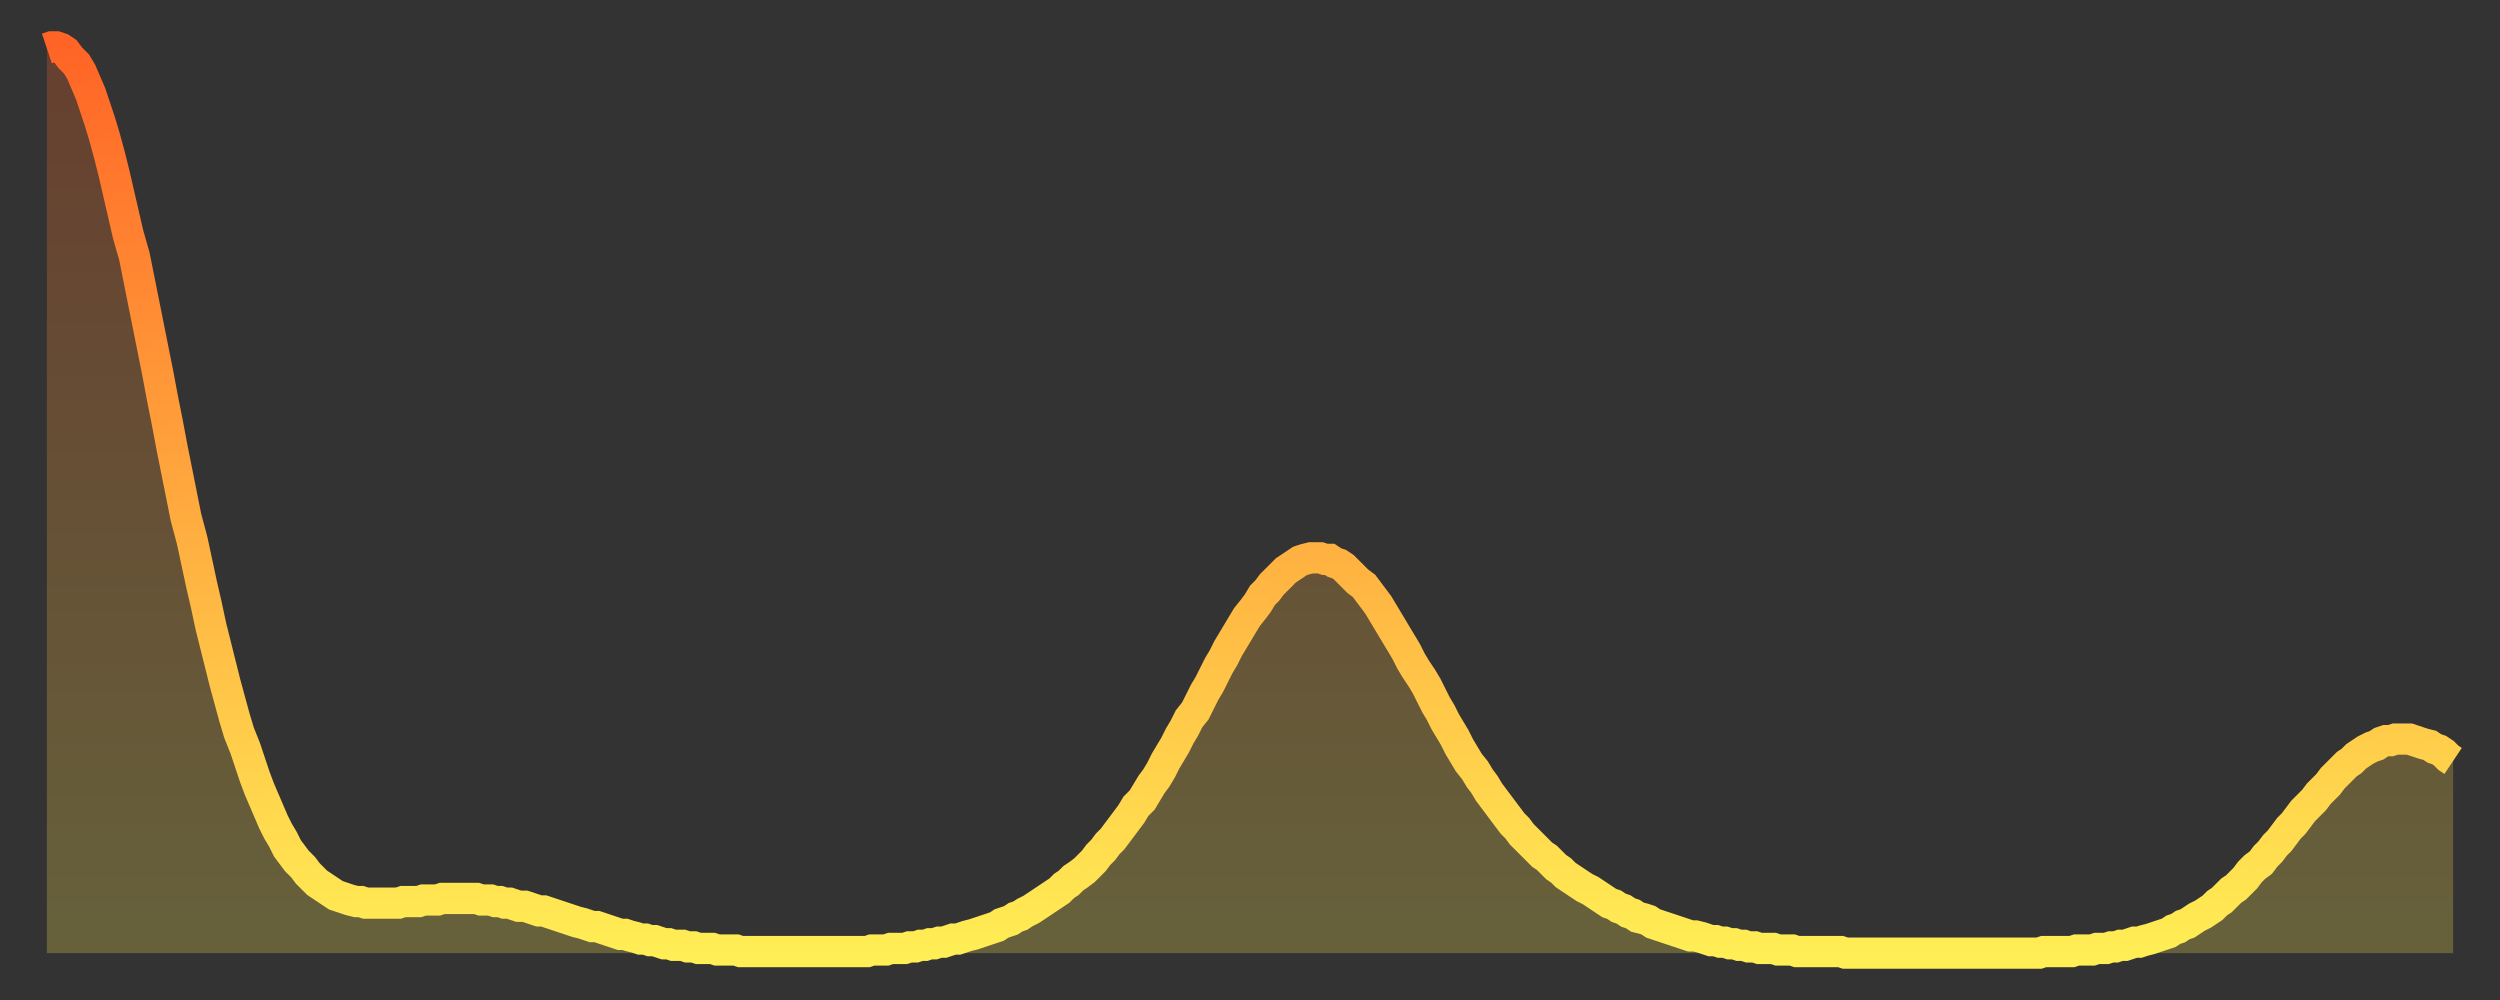 <?xml version="1.0" encoding="utf-8" ?>
<svg baseProfile="full" height="64" version="1.1" width="160" xmlns="http://www.w3.org/2000/svg" xmlns:ev="http://www.w3.org/2001/xml-events" xmlns:xlink="http://www.w3.org/1999/xlink"><rect width="100%" height="100%" fill="#333333" stroke="none"/><defs><linearGradient id="id58926" x1="0" x2="0" y1="0" y2="1"><stop offset="0%" stop-color="#ff6426" /><stop offset="50%" stop-color="#ffa93e" /><stop offset="100%" stop-color="#ffee55" /></linearGradient></defs><g transform="translate(3,3)"><g><path d="M 0.0 0.1 0.3 0.0 0.6 0.0 0.9 0.1 1.2 0.3 1.5 0.7 1.9 1.1 2.2 1.6 2.5 2.3 2.8 3.0 3.1 3.9 3.4 4.8 3.7 5.8 4.0 6.9 4.3 8.1 4.6 9.4 4.9 10.7 5.2 12.0 5.6 13.4 5.9 14.9 6.2 16.4 6.5 17.9 6.8 19.4 7.1 20.9 7.4 22.5 7.7 24.0 8.0 25.6 8.3 27.1 8.6 28.6 8.9 30.1 9.3 31.6 9.6 33.0 9.9 34.4 10.2 35.7 10.5 37.1 10.8 38.3 11.1 39.5 11.4 40.7 11.7 41.8 12.0 42.9 12.3 43.9 12.7 44.9 13.0 45.8 13.3 46.7 13.6 47.5 13.9 48.2 14.2 48.9 14.5 49.6 14.8 50.2 15.1 50.7 15.4 51.3 15.7 51.7 16.0 52.1 16.4 52.5 16.7 52.9 17.0 53.2 17.3 53.5 17.6 53.7 17.9 53.9 18.2 54.1 18.5 54.3 18.8 54.4 19.1 54.5 19.4 54.6 19.8 54.7 20.1 54.7 20.4 54.8 20.7 54.8 21.0 54.8 21.3 54.8 21.6 54.8 21.9 54.8 22.2 54.8 22.5 54.8 22.8 54.7 23.1 54.7 23.5 54.7 23.8 54.7 24.1 54.6 24.4 54.6 24.7 54.6 25.0 54.6 25.3 54.5 25.6 54.5 25.9 54.5 26.2 54.5 26.5 54.5 26.8 54.5 27.2 54.5 27.5 54.5 27.8 54.6 28.1 54.6 28.4 54.6 28.7 54.7 29.0 54.7 29.3 54.8 29.6 54.8 29.9 54.9 30.2 55.0 30.6 55.0 30.9 55.1 31.2 55.2 31.5 55.3 31.8 55.3 32.1 55.4 32.4 55.5 32.7 55.6 33.0 55.7 33.3 55.8 33.6 55.9 33.9 56.0 34.3 56.1 34.6 56.2 34.9 56.3 35.2 56.3 35.5 56.4 35.8 56.5 36.1 56.6 36.4 56.7 36.7 56.8 37.0 56.8 37.3 56.9 37.7 57.0 38.0 57.1 38.3 57.1 38.6 57.2 38.9 57.2 39.2 57.3 39.5 57.4 39.8 57.4 40.1 57.5 40.4 57.5 40.7 57.5 41.0 57.6 41.4 57.6 41.7 57.7 42.0 57.7 42.3 57.7 42.6 57.7 42.9 57.8 43.2 57.8 43.5 57.8 43.8 57.8 44.1 57.8 44.4 57.9 44.7 57.9 45.1 57.9 45.4 57.9 45.7 57.9 46.0 57.9 46.3 57.9 46.6 57.9 46.9 57.9 47.2 57.9 47.5 57.9 47.8 57.9 48.1 57.9 48.5 57.9 48.8 57.9 49.1 57.9 49.4 57.9 49.7 57.9 50.0 57.9 50.3 57.9 50.6 57.9 50.9 57.9 51.2 57.9 51.5 57.9 51.8 57.9 52.2 57.9 52.5 57.9 52.8 57.8 53.1 57.8 53.4 57.8 53.7 57.8 54.0 57.7 54.3 57.7 54.6 57.7 54.9 57.7 55.2 57.6 55.6 57.6 55.9 57.5 56.2 57.5 56.5 57.4 56.8 57.4 57.1 57.3 57.4 57.3 57.7 57.2 58.0 57.1 58.3 57.1 58.6 57.0 58.9 56.9 59.3 56.8 59.6 56.7 59.9 56.6 60.2 56.5 60.5 56.4 60.8 56.3 61.1 56.1 61.4 56.0 61.7 55.9 62.0 55.7 62.3 55.6 62.6 55.4 63.0 55.2 63.3 55.0 63.6 54.8 63.9 54.6 64.2 54.4 64.5 54.2 64.8 54.0 65.1 53.7 65.4 53.5 65.7 53.2 66.0 53.0 66.4 52.7 66.7 52.4 67.0 52.1 67.3 51.7 67.6 51.4 67.9 51.0 68.2 50.7 68.5 50.3 68.8 49.9 69.1 49.5 69.4 49.1 69.7 48.6 70.1 48.2 70.4 47.7 70.7 47.2 71.0 46.8 71.3 46.3 71.6 45.7 71.9 45.2 72.2 44.7 72.5 44.1 72.8 43.6 73.1 43.0 73.5 42.5 73.8 41.9 74.1 41.3 74.4 40.8 74.7 40.2 75.0 39.6 75.3 39.1 75.6 38.5 75.9 38.0 76.2 37.5 76.5 37.0 76.8 36.5 77.2 36.0 77.5 35.6 77.8 35.1 78.1 34.8 78.4 34.4 78.7 34.1 79.0 33.8 79.3 33.5 79.6 33.3 79.9 33.1 80.2 32.9 80.5 32.8 80.9 32.7 81.2 32.7 81.5 32.7 81.8 32.8 82.1 32.8 82.4 33.0 82.7 33.1 83.0 33.3 83.3 33.6 83.6 33.9 83.9 34.2 84.3 34.5 84.6 34.9 84.9 35.3 85.2 35.7 85.5 36.2 85.8 36.7 86.1 37.2 86.4 37.7 86.7 38.2 87.0 38.7 87.3 39.3 87.6 39.8 88.0 40.4 88.3 40.9 88.6 41.5 88.9 42.1 89.2 42.6 89.5 43.2 89.8 43.7 90.1 44.2 90.4 44.8 90.7 45.3 91.0 45.8 91.4 46.3 91.7 46.8 92.0 47.2 92.3 47.7 92.6 48.1 92.9 48.5 93.2 48.9 93.5 49.3 93.8 49.7 94.1 50.0 94.4 50.4 94.7 50.7 95.1 51.1 95.4 51.4 95.7 51.7 96.0 51.9 96.3 52.2 96.6 52.5 96.9 52.7 97.2 53.0 97.5 53.2 97.8 53.4 98.1 53.6 98.4 53.8 98.8 54.0 99.1 54.2 99.4 54.4 99.7 54.6 100.0 54.8 100.3 54.9 100.6 55.1 100.9 55.2 101.2 55.4 101.5 55.5 101.8 55.7 102.2 55.8 102.5 55.9 102.8 56.1 103.1 56.2 103.4 56.3 103.7 56.4 104.0 56.5 104.3 56.6 104.6 56.7 104.9 56.8 105.2 56.9 105.5 56.9 105.9 57.0 106.2 57.1 106.5 57.2 106.8 57.2 107.1 57.3 107.4 57.3 107.7 57.4 108.0 57.4 108.3 57.5 108.6 57.5 108.9 57.6 109.3 57.6 109.6 57.7 109.9 57.7 110.2 57.7 110.5 57.7 110.8 57.8 111.1 57.8 111.4 57.8 111.7 57.8 112.0 57.9 112.3 57.9 112.6 57.9 113.0 57.9 113.3 57.9 113.6 57.9 113.9 57.9 114.2 57.9 114.5 57.9 114.8 57.9 115.1 58.0 115.4 58.0 115.7 58.0 116.0 58.0 116.3 58.0 116.7 58.0 117.0 58.0 117.3 58.0 117.6 58.0 117.9 58.0 118.2 58.0 118.5 58.0 118.8 58.0 119.1 58.0 119.4 58.0 119.7 58.0 120.1 58.0 120.4 58.0 120.7 58.0 121.0 58.0 121.3 58.0 121.6 58.0 121.9 58.0 122.2 58.0 122.5 58.0 122.8 58.0 123.1 58.0 123.4 58.0 123.8 58.0 124.1 58.0 124.4 58.0 124.7 58.0 125.0 58.0 125.3 58.0 125.6 58.0 125.9 58.0 126.2 58.0 126.5 58.0 126.8 58.0 127.2 58.0 127.5 58.0 127.8 57.9 128.1 57.9 128.4 57.9 128.7 57.9 129.0 57.9 129.3 57.9 129.6 57.9 129.9 57.8 130.2 57.8 130.5 57.8 130.9 57.8 131.2 57.7 131.5 57.7 131.8 57.7 132.1 57.6 132.4 57.6 132.7 57.5 133.0 57.5 133.3 57.4 133.6 57.3 133.9 57.3 134.2 57.2 134.6 57.1 134.9 57.0 135.2 56.9 135.5 56.8 135.8 56.7 136.1 56.5 136.4 56.4 136.7 56.2 137.0 56.1 137.3 55.9 137.6 55.7 138.0 55.5 138.3 55.3 138.6 55.1 138.9 54.8 139.2 54.6 139.5 54.3 139.8 54.0 140.1 53.8 140.4 53.5 140.7 53.2 141.0 52.8 141.3 52.5 141.7 52.2 142.0 51.8 142.3 51.5 142.6 51.1 142.9 50.8 143.2 50.4 143.5 50.0 143.8 49.7 144.1 49.3 144.4 48.9 144.7 48.6 145.1 48.2 145.4 47.8 145.7 47.5 146.0 47.2 146.3 46.8 146.6 46.5 146.9 46.2 147.2 45.9 147.5 45.7 147.8 45.4 148.1 45.2 148.4 45.0 148.8 44.8 149.1 44.7 149.4 44.5 149.7 44.4 150.0 44.4 150.3 44.3 150.6 44.3 150.9 44.3 151.2 44.3 151.5 44.4 151.8 44.5 152.1 44.6 152.5 44.7 152.8 44.9 153.1 45.0 153.4 45.2 153.7 45.5 154.0 45.7" fill="none" id="graph-curve" opacity="1" stroke="url(#id58926)" stroke-width="2" /><path d="M 0 58 L 0.0 0.1 0.3 0.0 0.6 0.0 0.9 0.1 1.2 0.3 1.5 0.7 1.9 1.1 2.2 1.6 2.5 2.3 2.8 3.0 3.1 3.9 3.4 4.8 3.7 5.8 4.0 6.9 4.3 8.1 4.6 9.4 4.9 10.7 5.2 12.0 5.6 13.4 5.9 14.9 6.2 16.4 6.5 17.9 6.8 19.4 7.1 20.9 7.4 22.5 7.7 24.0 8.0 25.6 8.3 27.1 8.6 28.6 8.9 30.1 9.3 31.6 9.6 33.0 9.9 34.4 10.2 35.7 10.5 37.1 10.8 38.3 11.1 39.5 11.4 40.7 11.7 41.8 12.0 42.9 12.3 43.9 12.7 44.9 13.0 45.8 13.3 46.7 13.6 47.5 13.9 48.2 14.2 48.9 14.5 49.6 14.8 50.2 15.1 50.7 15.4 51.3 15.7 51.7 16.0 52.1 16.4 52.5 16.7 52.9 17.0 53.2 17.3 53.5 17.6 53.7 17.9 53.9 18.2 54.1 18.5 54.3 18.8 54.4 19.1 54.5 19.4 54.6 19.8 54.7 20.1 54.7 20.4 54.8 20.7 54.8 21.0 54.8 21.3 54.8 21.6 54.8 21.9 54.8 22.2 54.8 22.5 54.8 22.8 54.7 23.1 54.7 23.5 54.7 23.8 54.7 24.1 54.6 24.4 54.6 24.7 54.6 25.0 54.6 25.3 54.5 25.6 54.5 25.9 54.5 26.2 54.5 26.5 54.5 26.8 54.5 27.2 54.5 27.5 54.5 27.8 54.6 28.1 54.6 28.4 54.6 28.7 54.7 29.0 54.7 29.3 54.8 29.6 54.8 29.9 54.9 30.2 55.0 30.6 55.0 30.9 55.1 31.2 55.2 31.5 55.3 31.8 55.3 32.1 55.4 32.4 55.5 32.7 55.6 33.0 55.7 33.3 55.8 33.6 55.9 33.9 56.0 34.3 56.1 34.6 56.2 34.9 56.3 35.2 56.3 35.5 56.4 35.8 56.5 36.1 56.6 36.4 56.7 36.7 56.8 37.0 56.8 37.3 56.9 37.7 57.0 38.0 57.1 38.3 57.1 38.6 57.2 38.9 57.2 39.2 57.3 39.5 57.4 39.8 57.4 40.1 57.5 40.4 57.5 40.7 57.5 41.0 57.6 41.4 57.6 41.7 57.7 42.0 57.7 42.3 57.7 42.6 57.7 42.9 57.8 43.2 57.8 43.5 57.8 43.8 57.8 44.1 57.8 44.4 57.9 44.7 57.9 45.1 57.9 45.4 57.9 45.7 57.9 46.0 57.9 46.3 57.9 46.6 57.9 46.9 57.9 47.2 57.9 47.5 57.9 47.8 57.9 48.1 57.9 48.5 57.9 48.8 57.9 49.1 57.9 49.4 57.9 49.7 57.9 50.0 57.9 50.3 57.9 50.6 57.9 50.9 57.9 51.2 57.9 51.5 57.9 51.8 57.9 52.2 57.9 52.5 57.9 52.8 57.8 53.1 57.8 53.4 57.8 53.7 57.8 54.0 57.7 54.3 57.7 54.6 57.7 54.9 57.7 55.2 57.6 55.6 57.6 55.9 57.5 56.2 57.5 56.5 57.4 56.8 57.4 57.1 57.3 57.4 57.3 57.7 57.2 58.0 57.1 58.3 57.1 58.6 57.0 58.9 56.9 59.3 56.8 59.6 56.7 59.9 56.6 60.2 56.5 60.5 56.4 60.8 56.3 61.1 56.1 61.4 56.0 61.7 55.9 62.0 55.7 62.3 55.6 62.6 55.4 63.0 55.2 63.3 55.0 63.6 54.8 63.9 54.6 64.2 54.4 64.5 54.2 64.8 54.0 65.1 53.7 65.4 53.5 65.7 53.2 66.0 53.0 66.4 52.7 66.7 52.4 67.0 52.1 67.3 51.7 67.6 51.4 67.9 51.0 68.2 50.7 68.5 50.3 68.8 49.9 69.1 49.5 69.4 49.1 69.7 48.6 70.1 48.2 70.4 47.7 70.7 47.2 71.0 46.8 71.3 46.3 71.6 45.7 71.9 45.2 72.2 44.7 72.5 44.1 72.8 43.6 73.1 43.0 73.5 42.5 73.8 41.9 74.1 41.3 74.4 40.8 74.7 40.2 75.0 39.6 75.3 39.1 75.6 38.5 75.9 38.0 76.2 37.5 76.5 37.0 76.8 36.5 77.2 36.0 77.5 35.6 77.8 35.1 78.1 34.8 78.4 34.4 78.7 34.1 79.0 33.8 79.3 33.5 79.6 33.3 79.9 33.1 80.2 32.9 80.5 32.8 80.9 32.7 81.2 32.7 81.5 32.7 81.8 32.8 82.1 32.8 82.4 33.0 82.7 33.1 83.0 33.3 83.3 33.6 83.6 33.9 83.9 34.2 84.3 34.5 84.6 34.9 84.9 35.3 85.2 35.7 85.5 36.2 85.8 36.7 86.1 37.2 86.4 37.7 86.7 38.2 87.0 38.7 87.3 39.3 87.6 39.8 88.0 40.4 88.3 40.9 88.6 41.5 88.9 42.1 89.2 42.6 89.5 43.2 89.8 43.7 90.1 44.2 90.4 44.8 90.7 45.3 91.0 45.8 91.4 46.3 91.7 46.8 92.0 47.2 92.3 47.7 92.6 48.1 92.9 48.5 93.2 48.9 93.5 49.3 93.8 49.7 94.1 50.0 94.4 50.4 94.7 50.7 95.1 51.1 95.4 51.4 95.7 51.7 96.0 51.9 96.3 52.2 96.6 52.5 96.9 52.7 97.2 53.0 97.5 53.2 97.8 53.4 98.1 53.6 98.4 53.8 98.8 54.0 99.1 54.2 99.4 54.4 99.7 54.6 100.0 54.8 100.3 54.9 100.6 55.1 100.9 55.2 101.2 55.4 101.5 55.5 101.8 55.7 102.2 55.8 102.5 55.9 102.8 56.1 103.1 56.2 103.4 56.3 103.7 56.4 104.0 56.5 104.3 56.6 104.6 56.7 104.9 56.8 105.2 56.9 105.5 56.9 105.9 57.0 106.2 57.1 106.5 57.2 106.8 57.2 107.1 57.3 107.4 57.3 107.7 57.4 108.0 57.4 108.3 57.5 108.6 57.5 108.9 57.6 109.3 57.6 109.6 57.7 109.9 57.7 110.2 57.7 110.5 57.7 110.8 57.8 111.1 57.8 111.4 57.8 111.7 57.8 112.0 57.9 112.3 57.9 112.6 57.9 113.0 57.9 113.3 57.9 113.6 57.9 113.9 57.9 114.2 57.9 114.5 57.9 114.8 57.9 115.1 58.0 115.4 58.0 115.7 58.0 116.0 58.0 116.3 58.0 116.7 58.0 117.0 58.0 117.3 58.0 117.6 58.0 117.9 58.0 118.2 58.0 118.5 58.0 118.8 58.0 119.1 58.0 119.4 58.0 119.7 58.0 120.1 58.0 120.4 58.0 120.7 58.0 121.0 58.0 121.3 58.0 121.6 58.0 121.9 58.0 122.2 58.0 122.5 58.0 122.8 58.0 123.1 58.0 123.4 58.0 123.8 58.0 124.1 58.0 124.4 58.0 124.7 58.0 125.0 58.0 125.3 58.0 125.6 58.0 125.9 58.0 126.2 58.0 126.5 58.0 126.8 58.0 127.2 58.0 127.5 58.0 127.8 57.9 128.1 57.9 128.4 57.9 128.7 57.9 129.0 57.9 129.3 57.9 129.6 57.9 129.9 57.8 130.2 57.8 130.5 57.8 130.9 57.8 131.2 57.7 131.5 57.7 131.8 57.7 132.1 57.6 132.4 57.6 132.7 57.5 133.0 57.5 133.3 57.4 133.6 57.3 133.9 57.3 134.2 57.2 134.6 57.1 134.9 57.0 135.2 56.9 135.5 56.8 135.8 56.7 136.1 56.5 136.4 56.4 136.7 56.2 137.0 56.1 137.3 55.9 137.6 55.7 138.0 55.5 138.3 55.3 138.6 55.1 138.9 54.8 139.2 54.6 139.5 54.3 139.8 54.0 140.1 53.8 140.4 53.5 140.7 53.2 141.0 52.8 141.3 52.5 141.7 52.2 142.0 51.8 142.3 51.5 142.6 51.1 142.9 50.8 143.2 50.4 143.5 50.0 143.8 49.7 144.1 49.3 144.4 48.9 144.7 48.6 145.1 48.2 145.4 47.8 145.7 47.5 146.0 47.2 146.3 46.8 146.6 46.5 146.9 46.2 147.2 45.9 147.5 45.7 147.8 45.4 148.1 45.2 148.4 45.0 148.8 44.8 149.1 44.7 149.4 44.5 149.7 44.4 150.0 44.4 150.3 44.3 150.6 44.3 150.9 44.3 151.2 44.3 151.5 44.4 151.8 44.5 152.1 44.6 152.5 44.7 152.8 44.9 153.1 45.0 153.4 45.2 153.7 45.5 154.0 45.7 154 58" fill="url(#id58926)" fill-opacity=".25" id="graph-shadow" /></g></g></svg>